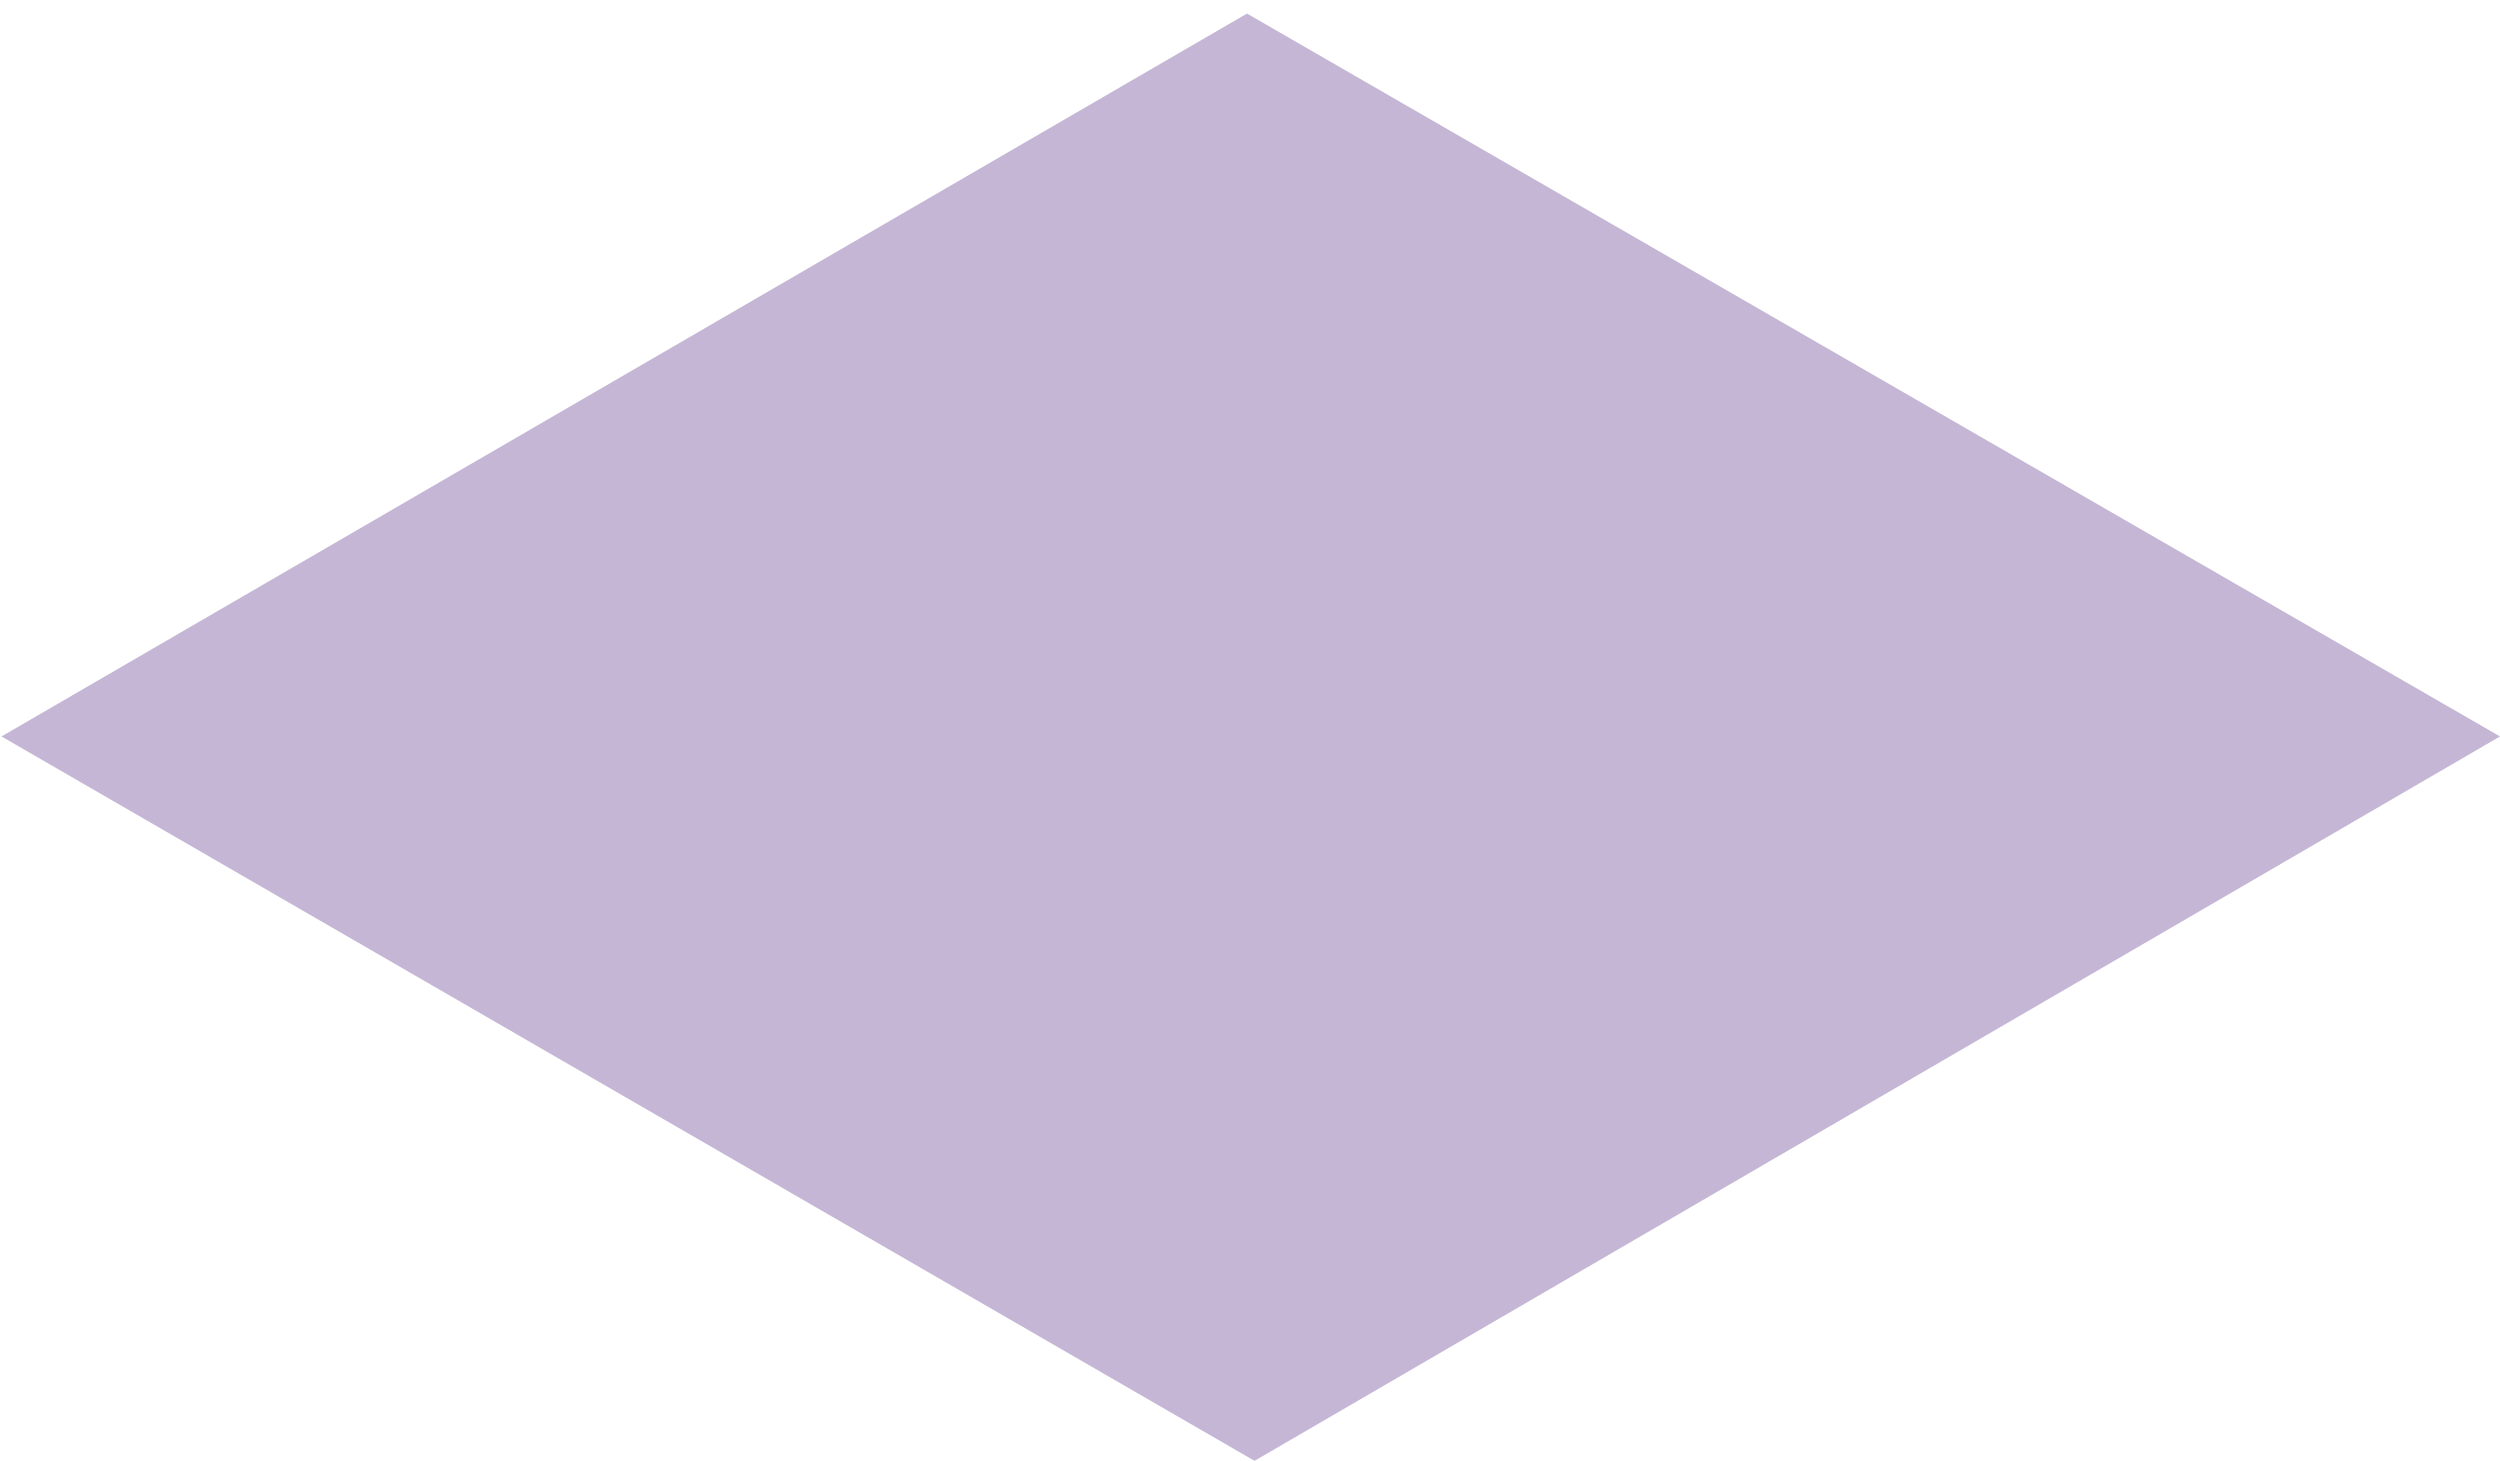 <?xml version="1.0" encoding="UTF-8"?>
<svg width="166px" height="97px" viewBox="0 0 166 97" version="1.1" xmlns="http://www.w3.org/2000/svg" xmlns:xlink="http://www.w3.org/1999/xlink">
    <!-- Generator: Sketch 48 (47235) - http://www.bohemiancoding.com/sketch -->
    <title>Shadow 2</title>
    <desc>Created with Sketch.</desc>
    <defs></defs>
    <g id="Landing" stroke="none" stroke-width="1" fill="none" fill-rule="evenodd" transform="translate(-955, -2641)" opacity="0.35">
        <g id="BG" transform="translate(-732, 0)" fill="#562F85" fill-rule="nonzero">
            <g id="passport_cube_scheme_big" transform="translate(1571, 2289)">
                <g id="Group" transform="translate(116, 352)">
                    <polygon id="Shadow-2" points="166 48.9 83.3 97 0.1 48.9 82.8 0.9"></polygon>
                </g>
            </g>
        </g>
    </g>
</svg>